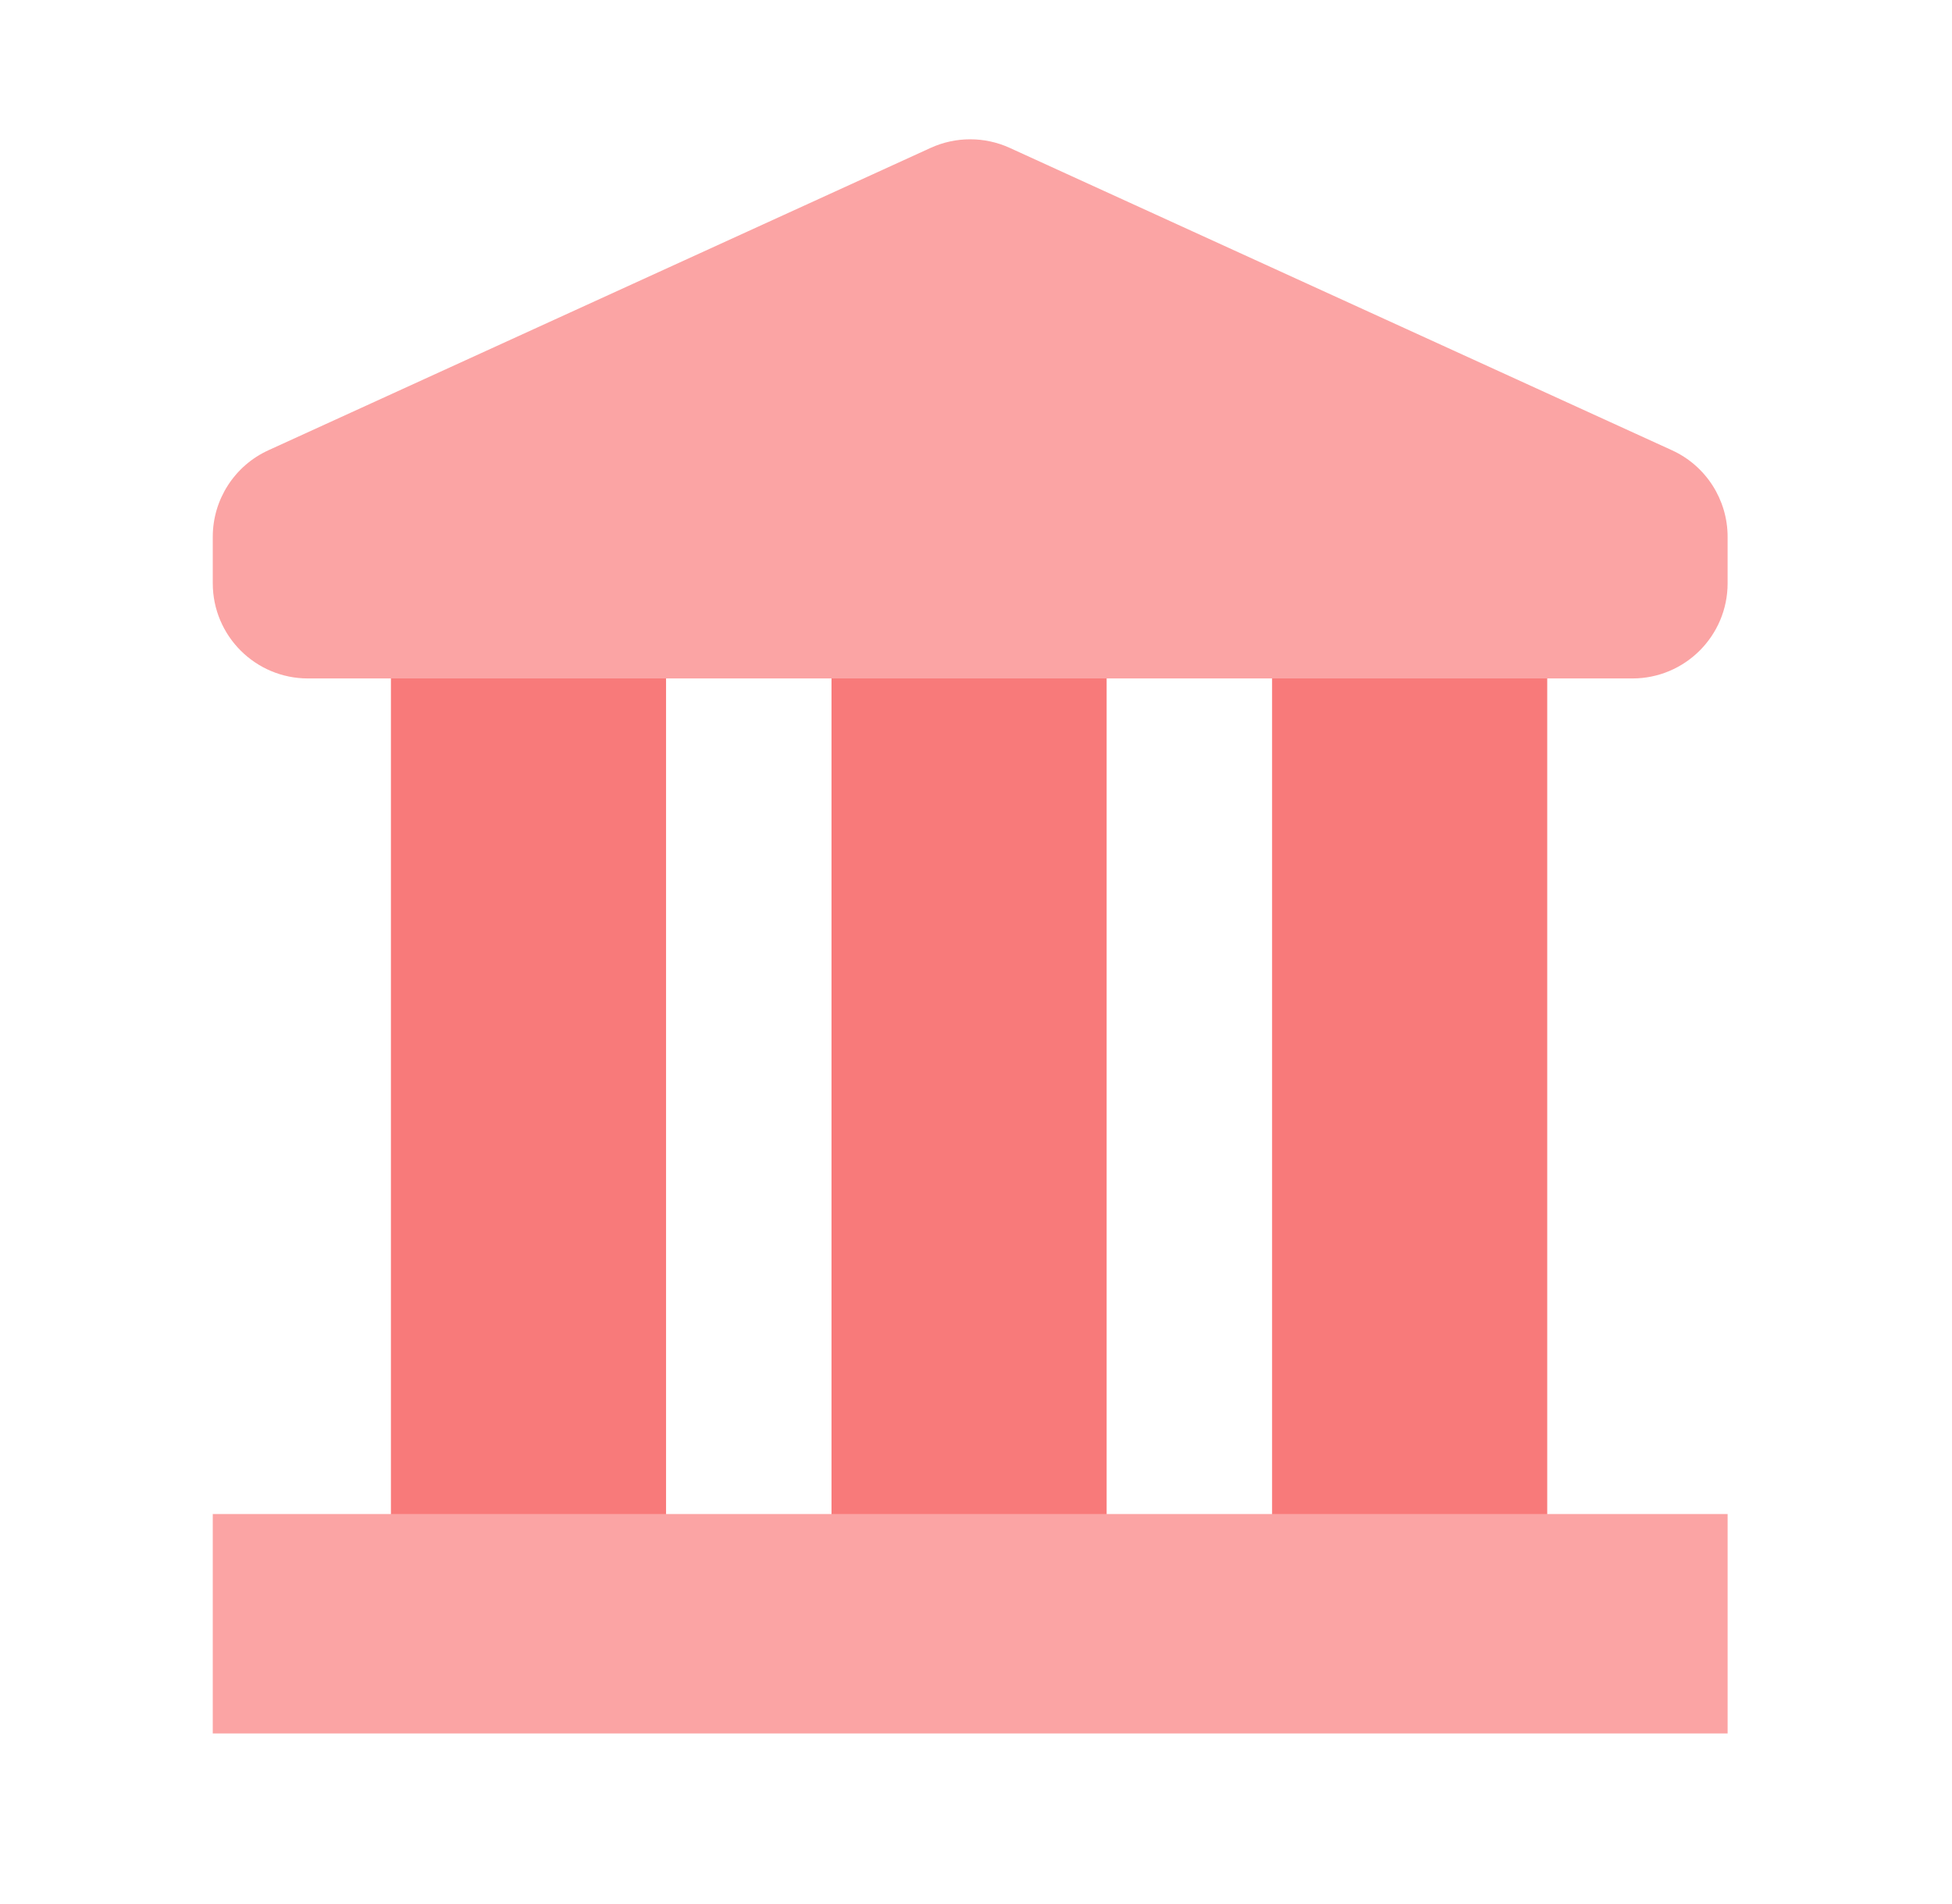 <svg width="41" height="40" viewBox="0 0 41 40" fill="none" xmlns="http://www.w3.org/2000/svg">
<path d="M13.99 13.748H8.211V32.311H13.99V13.748Z" fill="#F87A7A"/>
<path d="M23.244 13.748H17.465V32.311H23.244V13.748Z" fill="#F87A7A"/>
<path d="M32.498 13.748H26.719V32.311H32.498V13.748Z" fill="#F87A7A"/>
<path d="M21.209 3.107C20.681 2.866 20.075 2.866 19.547 3.107L5.638 9.459C4.926 9.784 4.469 10.495 4.469 11.278V12.253C4.469 13.358 5.364 14.253 6.469 14.253H34.287C35.391 14.253 36.287 13.358 36.287 12.253V11.278C36.287 10.495 35.83 9.784 35.118 9.459L21.209 3.107Z" fill="#FBA4A4"/>
<path d="M36.287 31.807H4.469V36.417H36.287V31.807Z" fill="#FBA4A4"/>
</svg>
